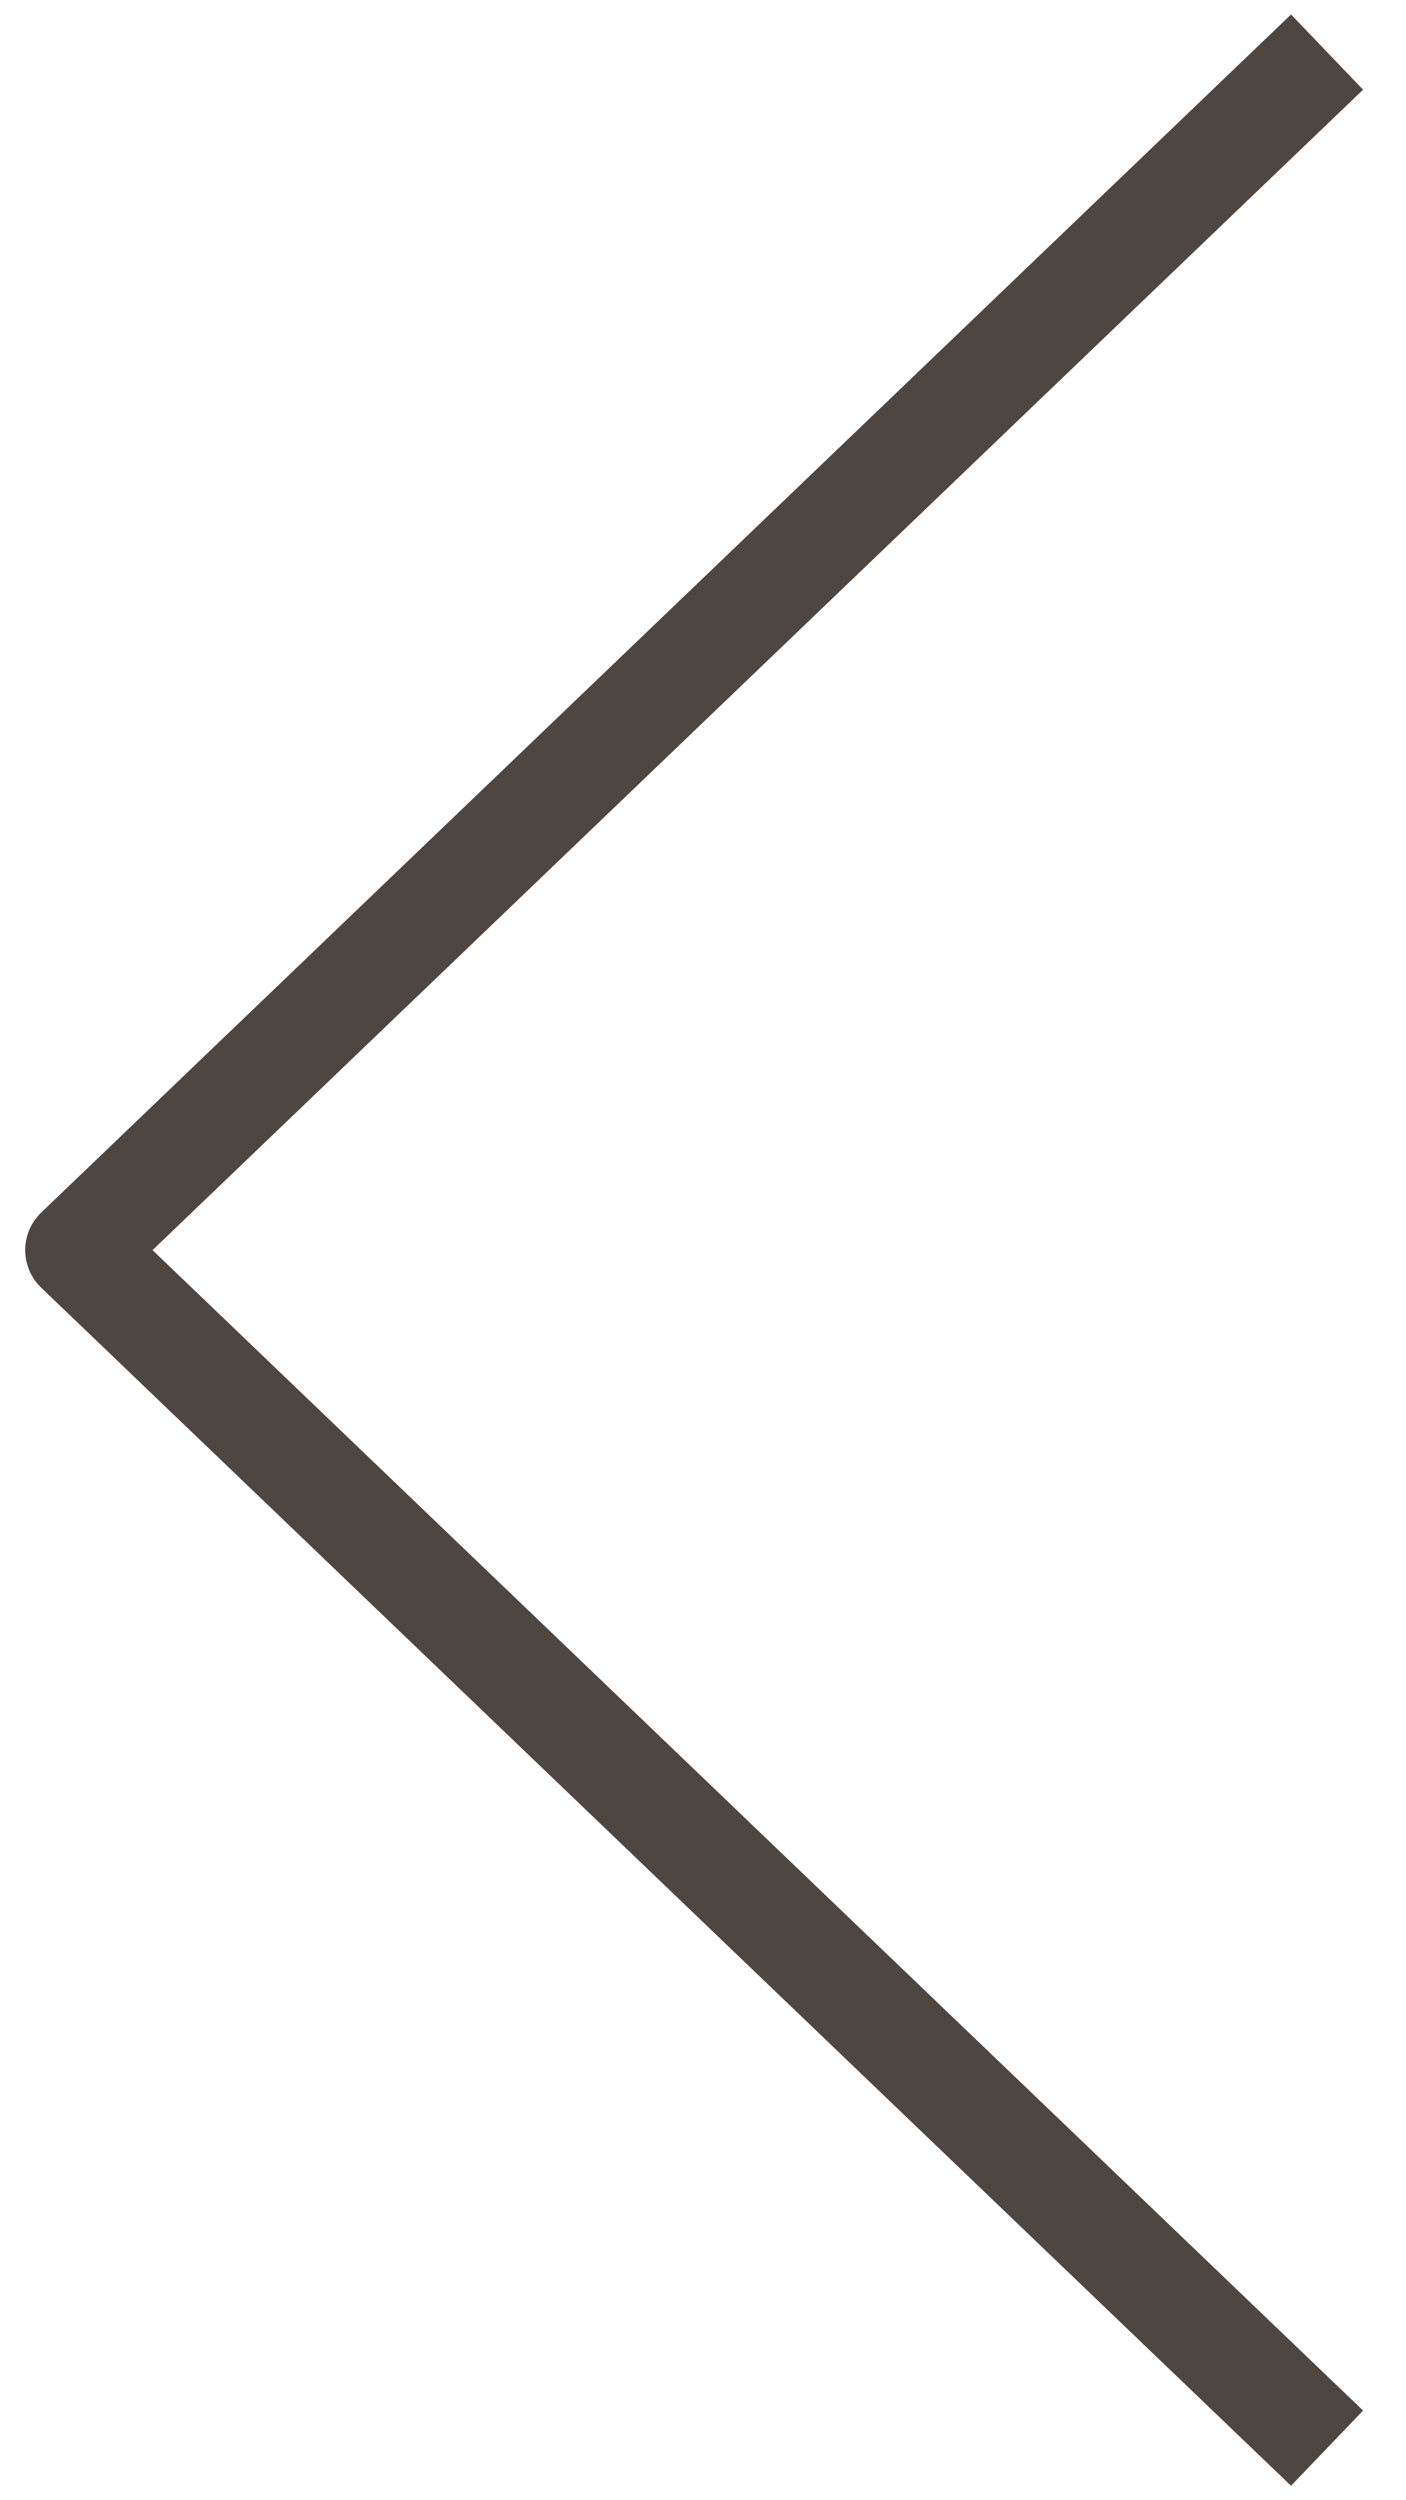 <svg width="27" height="48" viewBox="0 0 27 48" fill="none" xmlns="http://www.w3.org/2000/svg">
<path d="M25.484 1L1.484 24L25.484 47" stroke="#4E4640" stroke-width="2" stroke-linejoin="round"/>
</svg>

